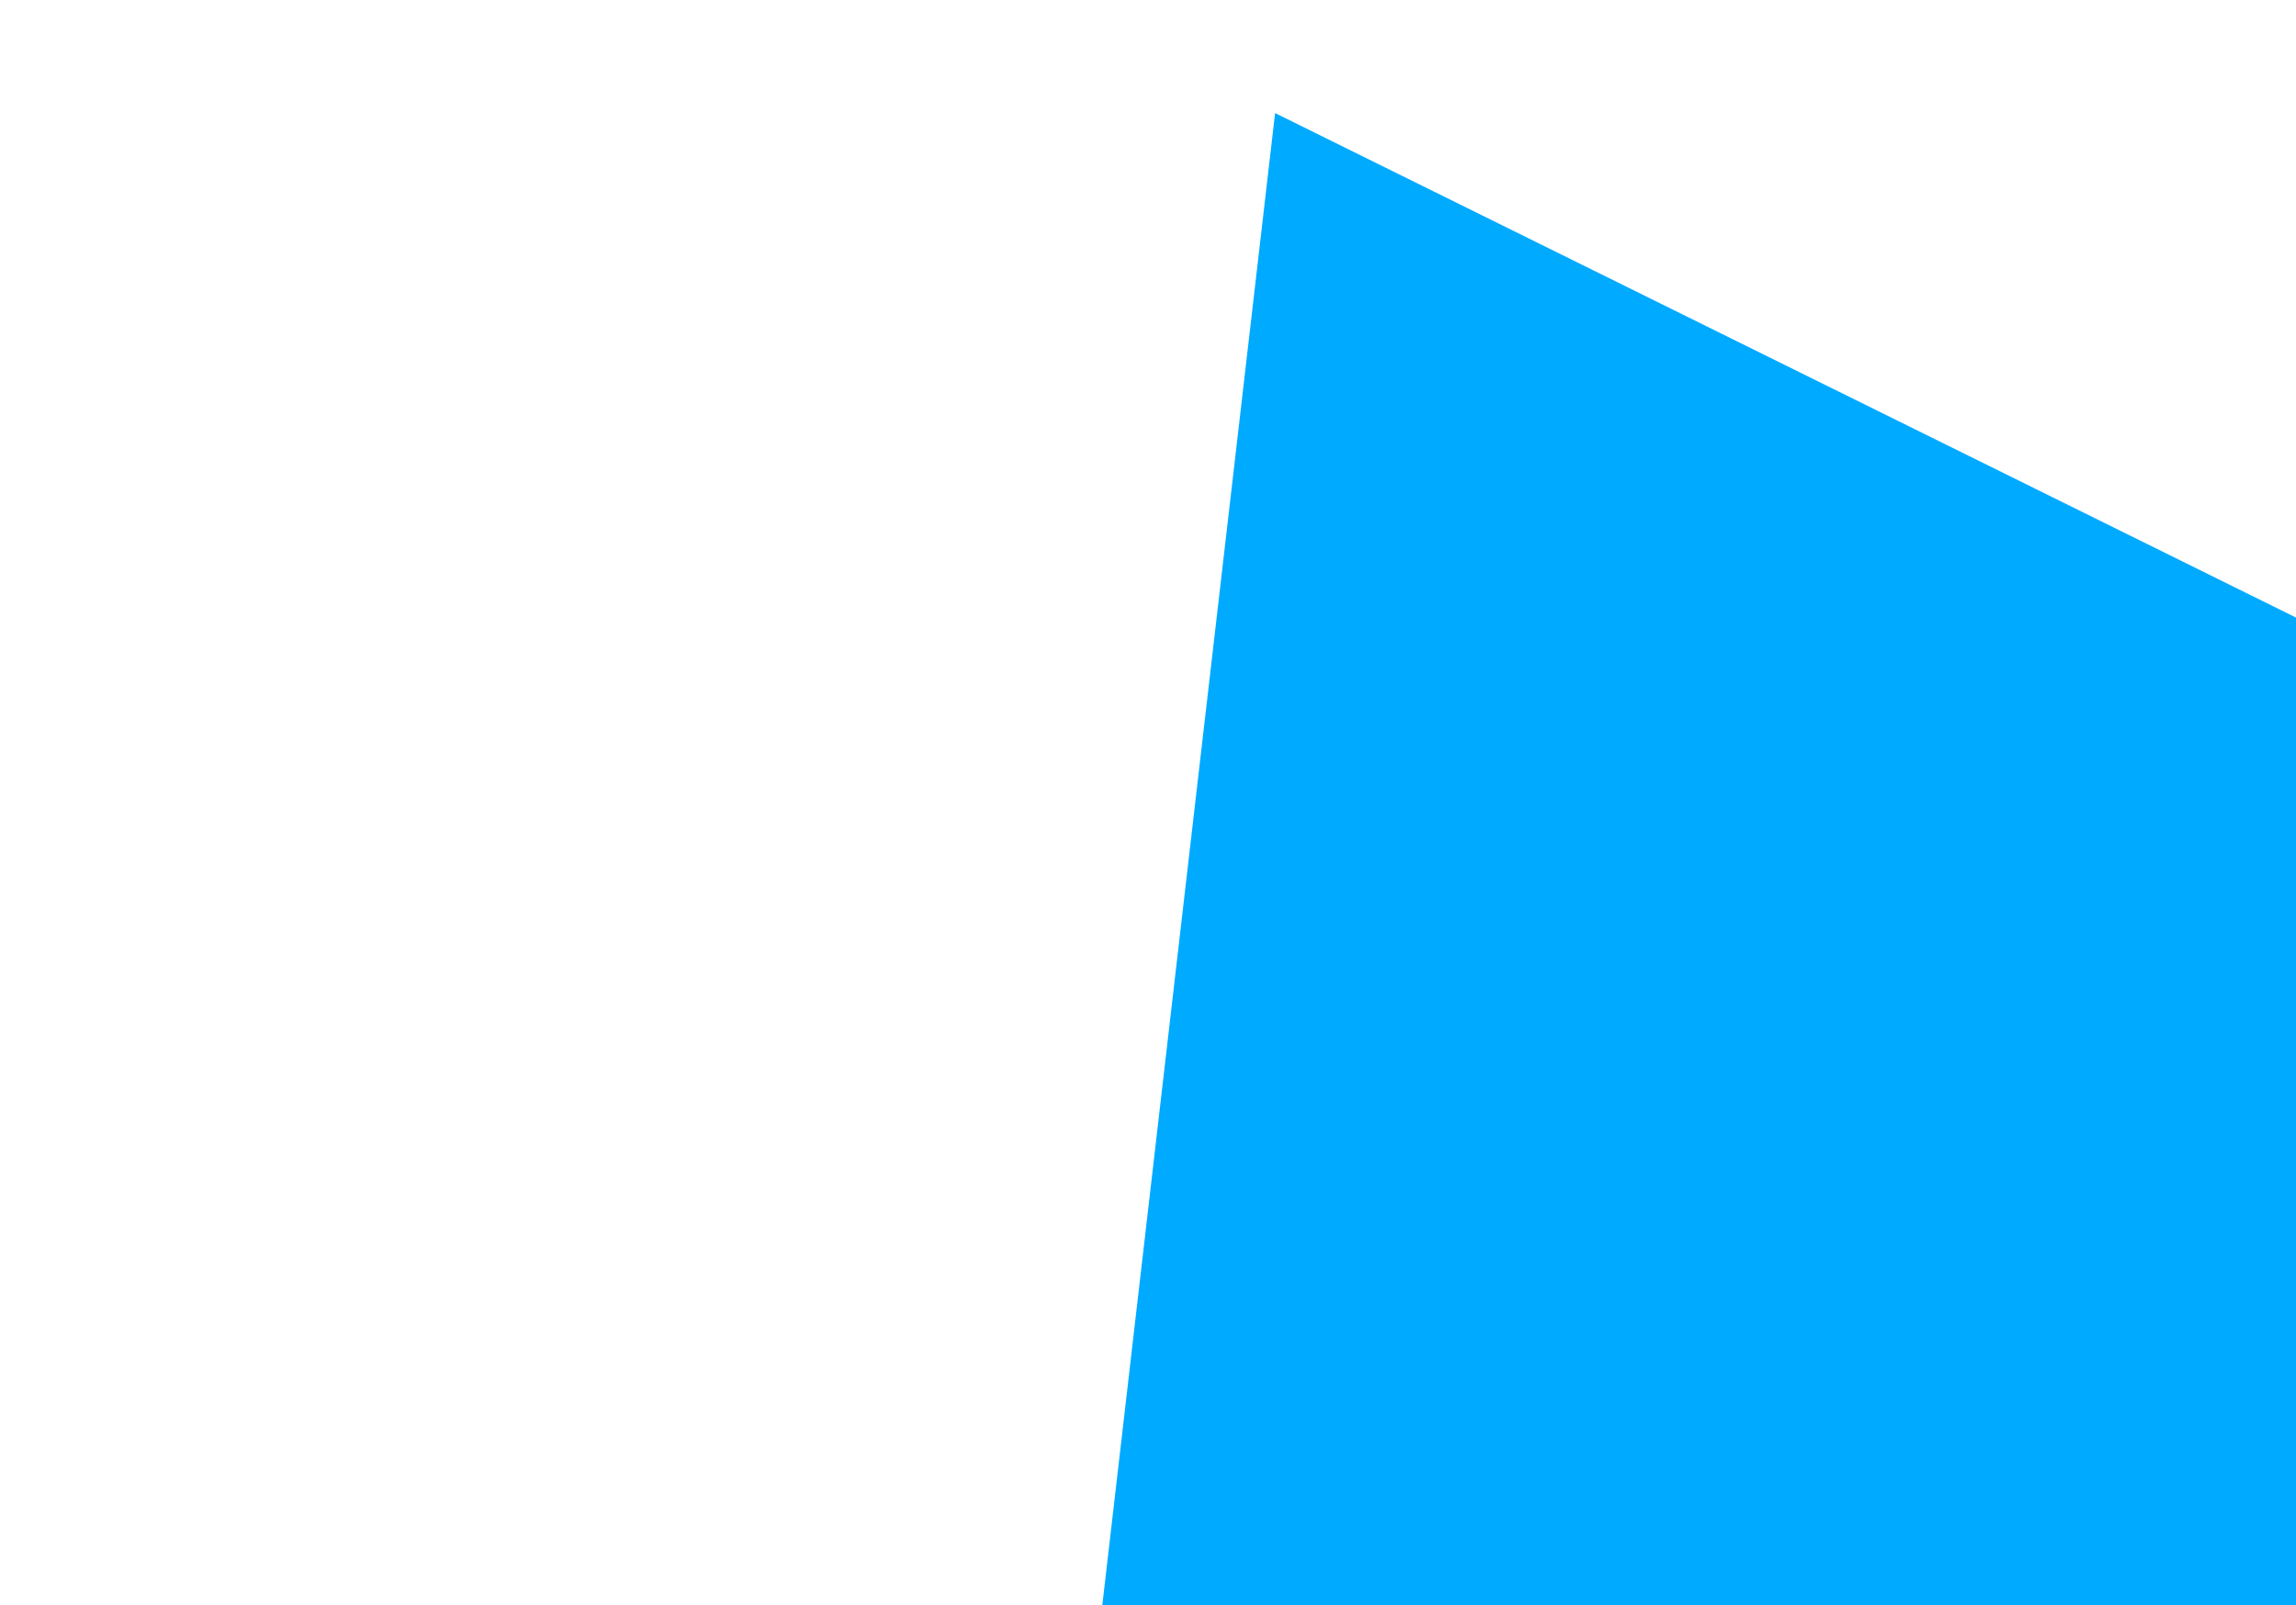 <?xml version="1.0" encoding="iso-8859-1"?>
<!DOCTYPE svg PUBLIC "-//W3C//DTD SVG 1.1//EN" "http://www.w3.org/Graphics/SVG/1.1/DTD/svg11.dtd">
<svg version="1.1" xmlns="http://www.w3.org/2000/svg" xmlns:xlink="http://www.w3.org/1999/xlink" fill="none" viewBox="0 0 715 500">
    <svg data-v-10d6584e="" viewBox="0 0 716 500"><path data-v-10d6584e="" fill="#0af" d="M397.63 34.92l618.82 305.86-698.2 379.84 79.38-685.7z"></path></svg>
</svg>